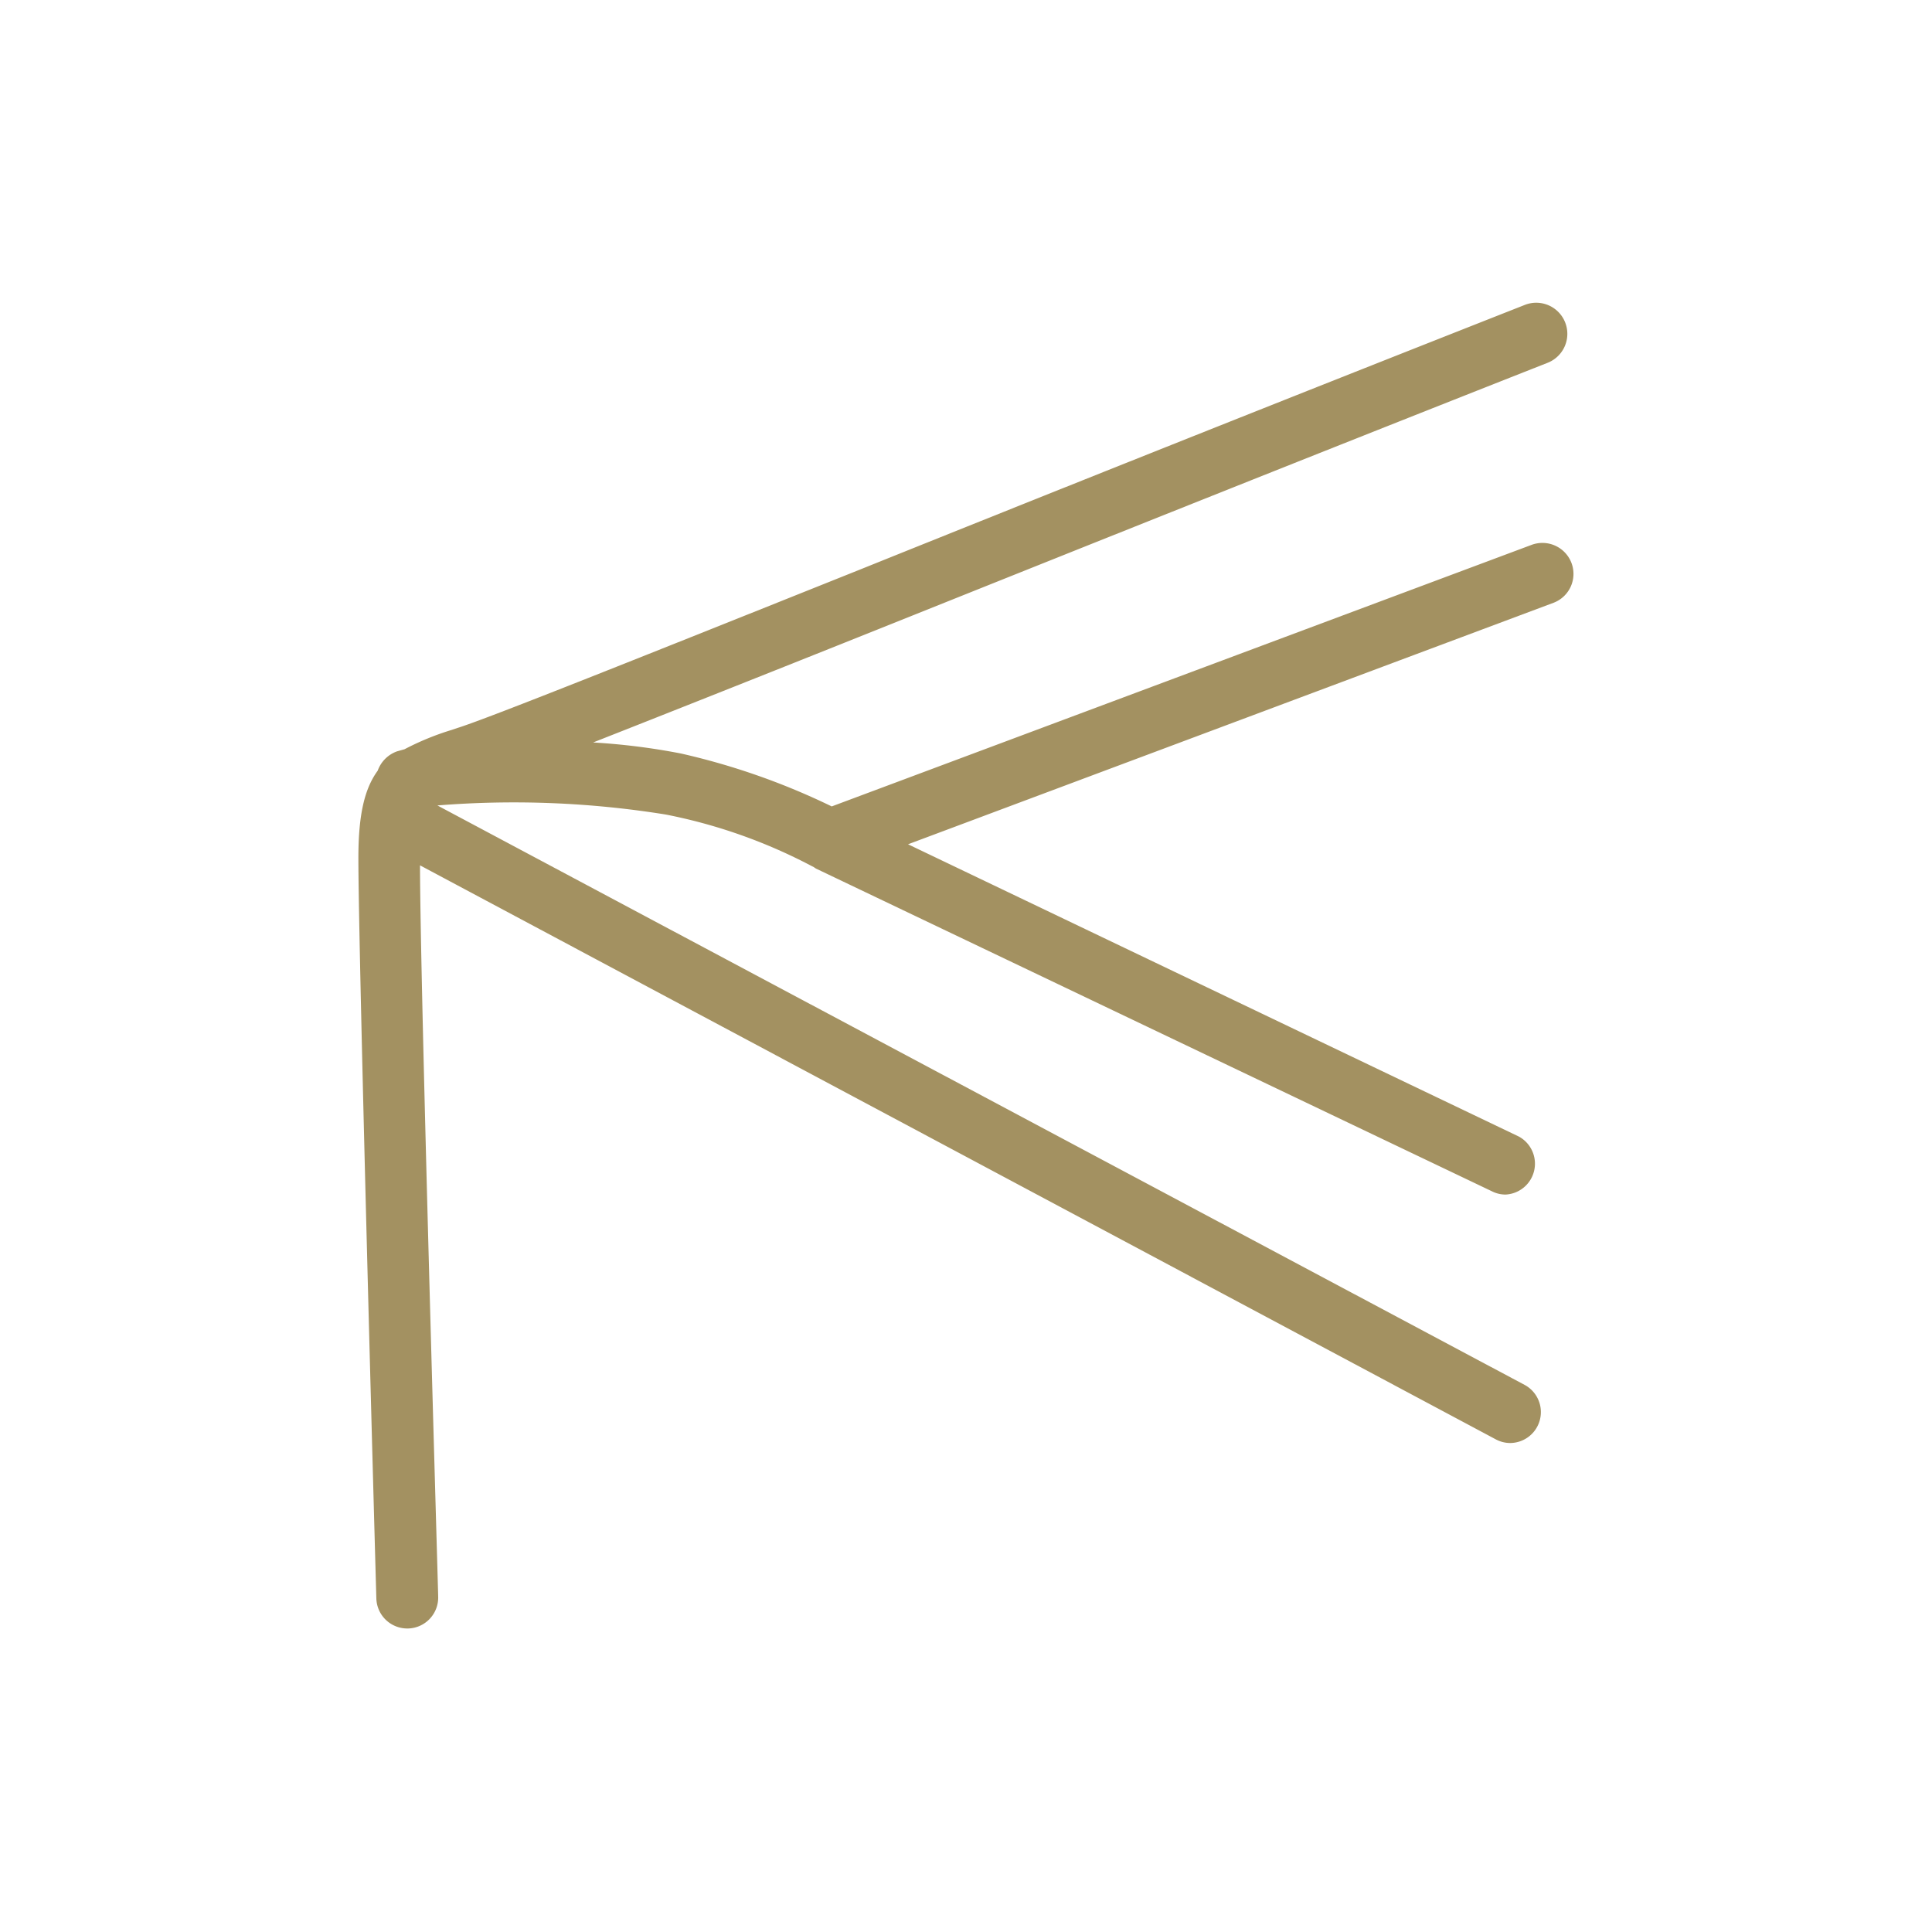 <svg id="Calque_1" data-name="Calque 1" xmlns="http://www.w3.org/2000/svg" viewBox="0 0 100 100"><defs><style>.cls-1{fill:#a39161;}</style></defs><title>icon-sommier-cuvette4cotes</title><path class="cls-1" d="M81.34,29.14a1.61,1.61,0,0,0-2.06-.94L43.05,41.74A36.08,36.08,0,0,0,35.24,39a34.13,34.13,0,0,0-4.54-.57C34.33,37,39.38,35,45.58,32.52c9.59-3.84,21.53-8.62,34.52-13.74a1.6,1.6,0,0,0-1.17-3c-13,5.12-25,9.91-34.54,13.75-11,4.4-18.94,7.58-20.65,8.13l-.36.12a14.1,14.1,0,0,0-2.44,1l-.39.11a1.65,1.65,0,0,0-1,1c-.68.93-1,2.27-1,4.51,0,4.95.89,37,.93,38.34a1.6,1.6,0,0,0,1.6,1.55h.05a1.6,1.6,0,0,0,1.55-1.65c0-.32-.94-31.93-.94-37.85L77.42,74.5a1.58,1.58,0,0,0,.75.19,1.6,1.6,0,0,0,.76-3l-56.29-30a49.51,49.51,0,0,1,11.82.47A27.52,27.52,0,0,1,42,44.82l.12.06a1.25,1.25,0,0,0,.12.08l35,16.71a1.55,1.55,0,0,0,.69.16,1.6,1.6,0,0,0,.69-3L47,43.7,80.41,31.2A1.6,1.6,0,0,0,81.34,29.14Z"/></svg>